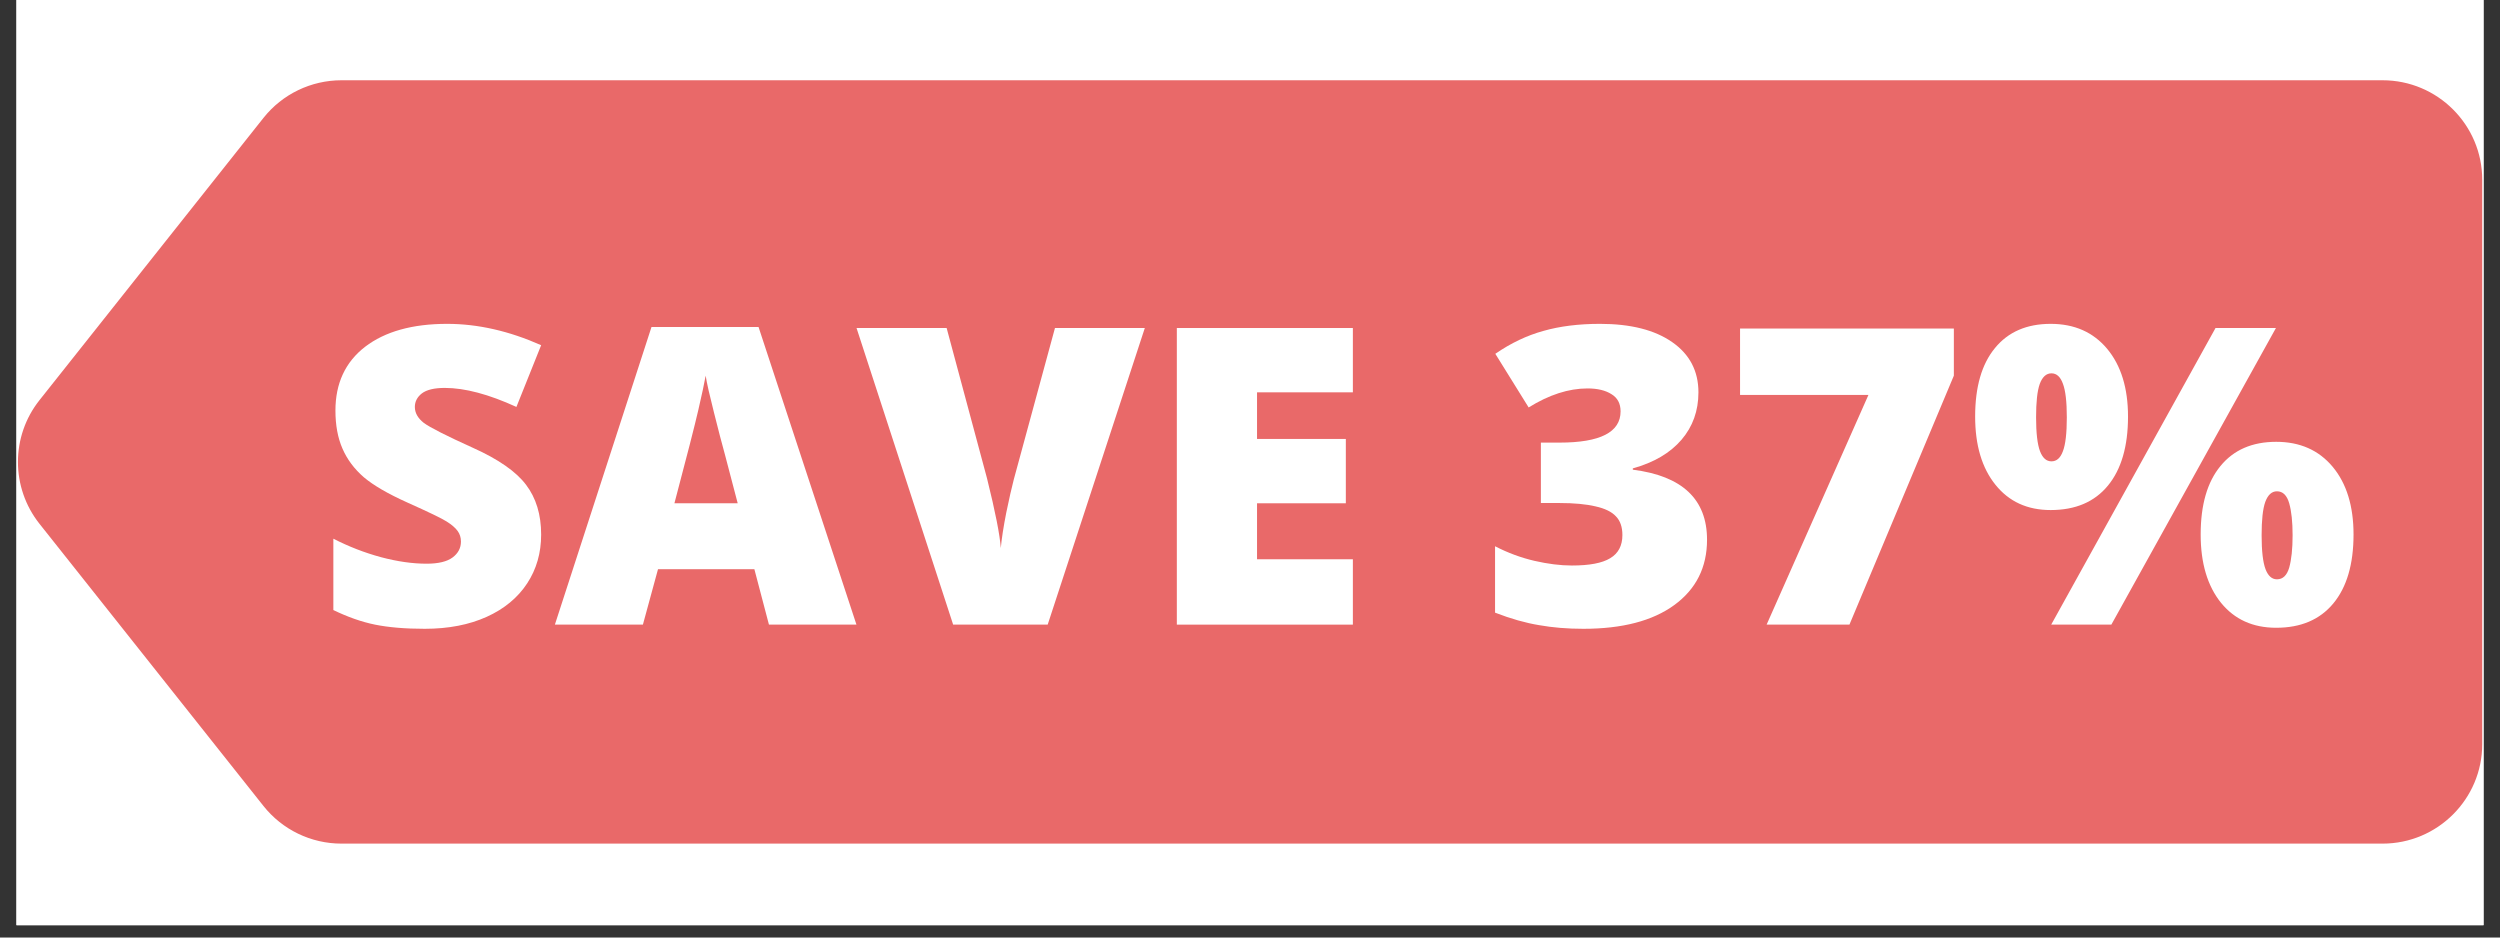 <?xml version="1.0" encoding="UTF-8"?><svg xmlns="http://www.w3.org/2000/svg" xmlns:xlink="http://www.w3.org/1999/xlink" width="150" zoomAndPan="magnify" viewBox="0 0 150 56.25" height="56.25" preserveAspectRatio="xMidYMid meet" version="1.0"><rect x="0" y="0" width="150" height="56.25" fill="#333333" stroke="none"/><defs><g><g id="glyph-0-0"/><g id="glyph-0-1"><path d="M 13.562 -5.406 C 13.562 -4.301 13.281 -3.32 12.719 -2.469 C 12.156 -1.613 11.348 -0.945 10.297 -0.469 C 9.242 0.008 8.004 0.25 6.578 0.25 C 5.398 0.25 4.406 0.164 3.594 0 C 2.789 -0.164 1.957 -0.457 1.094 -0.875 L 1.094 -5.156 C 2.008 -4.688 2.961 -4.316 3.953 -4.047 C 4.941 -3.785 5.852 -3.656 6.688 -3.656 C 7.395 -3.656 7.914 -3.781 8.25 -4.031 C 8.582 -4.281 8.75 -4.598 8.75 -4.984 C 8.75 -5.234 8.68 -5.445 8.547 -5.625 C 8.41 -5.812 8.191 -6 7.891 -6.188 C 7.598 -6.375 6.812 -6.754 5.531 -7.328 C 4.375 -7.848 3.504 -8.352 2.922 -8.844 C 2.348 -9.344 1.922 -9.914 1.641 -10.562 C 1.359 -11.207 1.219 -11.969 1.219 -12.844 C 1.219 -14.477 1.812 -15.754 3 -16.672 C 4.195 -17.586 5.836 -18.047 7.922 -18.047 C 9.766 -18.047 11.645 -17.617 13.562 -16.766 L 12.078 -13.062 C 10.422 -13.82 8.988 -14.203 7.781 -14.203 C 7.156 -14.203 6.695 -14.094 6.406 -13.875 C 6.125 -13.656 5.984 -13.383 5.984 -13.062 C 5.984 -12.707 6.16 -12.391 6.516 -12.109 C 6.879 -11.836 7.863 -11.336 9.469 -10.609 C 11 -9.922 12.062 -9.18 12.656 -8.391 C 13.258 -7.598 13.562 -6.602 13.562 -5.406 Z M 13.562 -5.406 "/></g><g id="glyph-0-2"><path d="M 12.844 0 L 11.969 -3.328 L 6.188 -3.328 L 5.281 0 L 0 0 L 5.797 -17.859 L 12.219 -17.859 L 18.094 0 Z M 10.969 -7.281 L 10.203 -10.203 C 10.023 -10.848 9.805 -11.688 9.547 -12.719 C 9.285 -13.75 9.117 -14.488 9.047 -14.938 C 8.973 -14.52 8.828 -13.836 8.609 -12.891 C 8.391 -11.941 7.91 -10.07 7.172 -7.281 Z M 10.969 -7.281 "/></g><g id="glyph-0-3"><path d="M 11.906 -17.797 L 17.297 -17.797 L 11.469 0 L 5.797 0 L 0 -17.797 L 5.406 -17.797 L 7.828 -8.781 C 8.328 -6.77 8.602 -5.375 8.656 -4.594 C 8.707 -5.156 8.816 -5.863 8.984 -6.719 C 9.16 -7.57 9.312 -8.238 9.438 -8.719 Z M 11.906 -17.797 "/></g><g id="glyph-0-4"><path d="M 12.484 0 L 1.922 0 L 1.922 -17.797 L 12.484 -17.797 L 12.484 -13.938 L 6.734 -13.938 L 6.734 -11.141 L 12.062 -11.141 L 12.062 -7.281 L 6.734 -7.281 L 6.734 -3.922 L 12.484 -3.922 Z M 12.484 0 "/></g><g id="glyph-0-5"/><g id="glyph-0-6"><path d="M 13.062 -13.938 C 13.062 -12.832 12.723 -11.883 12.047 -11.094 C 11.367 -10.301 10.395 -9.727 9.125 -9.375 L 9.125 -9.297 C 12.094 -8.922 13.578 -7.52 13.578 -5.094 C 13.578 -3.438 12.922 -2.129 11.609 -1.172 C 10.305 -0.223 8.488 0.25 6.156 0.25 C 5.195 0.25 4.312 0.176 3.5 0.031 C 2.688 -0.102 1.805 -0.352 0.859 -0.719 L 0.859 -4.703 C 1.629 -4.305 2.414 -4.016 3.219 -3.828 C 4.031 -3.641 4.781 -3.547 5.469 -3.547 C 6.52 -3.547 7.285 -3.691 7.766 -3.984 C 8.254 -4.273 8.5 -4.738 8.5 -5.375 C 8.5 -5.863 8.367 -6.238 8.109 -6.5 C 7.859 -6.77 7.453 -6.969 6.891 -7.094 C 6.336 -7.227 5.609 -7.297 4.703 -7.297 L 3.609 -7.297 L 3.609 -10.922 L 4.734 -10.922 C 7.172 -10.922 8.391 -11.547 8.391 -12.797 C 8.391 -13.266 8.207 -13.609 7.844 -13.828 C 7.488 -14.055 7.008 -14.172 6.406 -14.172 C 5.27 -14.172 4.094 -13.789 2.875 -13.031 L 0.875 -16.25 C 1.812 -16.895 2.773 -17.352 3.766 -17.625 C 4.754 -17.906 5.883 -18.047 7.156 -18.047 C 9 -18.047 10.441 -17.68 11.484 -16.953 C 12.535 -16.223 13.062 -15.219 13.062 -13.938 Z M 13.062 -13.938 "/></g><g id="glyph-0-7"><path d="M 2.547 0 L 8.656 -13.781 L 0.953 -13.781 L 0.953 -17.766 L 13.781 -17.766 L 13.781 -14.938 L 7.516 0 Z M 2.547 0 "/></g><g id="glyph-0-8"><path d="M 4.109 -12.438 C 4.109 -11.5 4.188 -10.82 4.344 -10.406 C 4.5 -10 4.727 -9.797 5.031 -9.797 C 5.344 -9.797 5.57 -10 5.719 -10.406 C 5.875 -10.812 5.953 -11.488 5.953 -12.438 C 5.953 -13.375 5.875 -14.047 5.719 -14.453 C 5.57 -14.867 5.344 -15.078 5.031 -15.078 C 4.719 -15.078 4.484 -14.863 4.328 -14.438 C 4.18 -14.02 4.109 -13.352 4.109 -12.438 Z M 9.625 -12.484 C 9.625 -10.703 9.223 -9.32 8.422 -8.344 C 7.617 -7.363 6.473 -6.875 4.984 -6.875 C 3.586 -6.875 2.484 -7.379 1.672 -8.391 C 0.859 -9.398 0.453 -10.766 0.453 -12.484 C 0.453 -14.266 0.848 -15.633 1.641 -16.594 C 2.43 -17.562 3.547 -18.047 4.984 -18.047 C 6.41 -18.047 7.539 -17.547 8.375 -16.547 C 9.207 -15.547 9.625 -14.191 9.625 -12.484 Z M 18.5 -17.797 L 8.625 0 L 5.016 0 L 14.875 -17.797 Z M 17.641 -5.359 C 17.641 -4.422 17.719 -3.742 17.875 -3.328 C 18.031 -2.922 18.258 -2.719 18.562 -2.719 C 18.914 -2.719 19.16 -2.953 19.297 -3.422 C 19.43 -3.898 19.5 -4.547 19.5 -5.359 C 19.5 -6.172 19.43 -6.812 19.297 -7.281 C 19.16 -7.758 18.914 -8 18.562 -8 C 18.25 -8 18.016 -7.785 17.859 -7.359 C 17.711 -6.941 17.641 -6.273 17.641 -5.359 Z M 23.156 -5.406 C 23.156 -3.625 22.75 -2.242 21.938 -1.266 C 21.133 -0.297 19.992 0.188 18.516 0.188 C 17.117 0.188 16.016 -0.312 15.203 -1.312 C 14.391 -2.32 13.984 -3.688 13.984 -5.406 C 13.984 -7.188 14.379 -8.555 15.172 -9.516 C 15.961 -10.484 17.078 -10.969 18.516 -10.969 C 19.941 -10.969 21.07 -10.469 21.906 -9.469 C 22.738 -8.469 23.156 -7.113 23.156 -5.406 Z M 23.156 -5.406 "/></g></g><clipPath id="clip-0"><path d="M 0.988 0 L 149.012 0 L 149.012 55.512 L 0.988 55.512 Z M 0.988 0 " clip-rule="nonzero"/></clipPath><clipPath id="clip-1"><path d="M 1 4.773 L 148.934 4.773 L 148.934 50.66 L 1 50.66 Z M 1 4.773 " clip-rule="nonzero"/></clipPath></defs><g clip-path="url(#clip-0)"><path fill="rgb(100%, 100%, 100%)" d="M 0.988 0 L 149.012 0 L 149.012 55.512 L 0.988 55.512 Z M 0.988 0 " fill-opacity="1" fill-rule="nonzero"/><path fill="rgb(100%, 100%, 100%)" d="M 0.988 0 L 149.012 0 L 149.012 55.512 L 0.988 55.512 Z M 0.988 0 " fill-opacity="1" fill-rule="nonzero"/></g><g clip-path="url(#clip-1)"><path fill="rgb(91.37%, 41.179%, 41.179%)" d="M 15.805 7.078 C 16.938 5.648 18.664 4.816 20.488 4.816 L 142.953 4.816 C 146.254 4.816 148.934 7.492 148.934 10.789 L 148.934 44.645 C 148.934 47.941 146.254 50.617 142.953 50.617 L 20.488 50.617 C 18.664 50.617 16.938 49.785 15.805 48.355 L 2.371 31.43 C 0.645 29.254 0.645 26.18 2.371 24.008 Z M 15.805 7.078 " fill-opacity="1" fill-rule="nonzero"/></g><path fill="rgb(100%, 100%, 100%)" d="M 33.117 22.156 C 32.562 21.707 32.012 21.379 31.457 21.172 C 30.906 20.945 30.371 20.836 29.852 20.836 C 29.195 20.836 28.66 20.992 28.246 21.301 C 27.832 21.613 27.621 22.016 27.621 22.52 C 27.621 22.863 27.727 23.148 27.934 23.371 C 28.141 23.598 28.41 23.793 28.738 23.969 C 29.082 24.121 29.461 24.262 29.879 24.383 C 30.309 24.504 30.734 24.633 31.148 24.77 C 32.805 25.32 34.016 26.062 34.773 26.996 C 35.551 27.91 35.941 29.109 35.941 30.594 C 35.941 31.594 35.77 32.5 35.422 33.312 C 35.094 34.125 34.602 34.824 33.945 35.41 C 33.309 35.98 32.512 36.418 31.562 36.73 C 30.629 37.059 29.566 37.223 28.375 37.223 C 25.902 37.223 23.613 36.488 21.508 35.02 L 23.684 30.93 C 24.445 31.605 25.195 32.105 25.938 32.434 C 26.68 32.762 27.414 32.926 28.141 32.926 C 28.969 32.926 29.582 32.734 29.98 32.355 C 30.395 31.977 30.602 31.543 30.602 31.059 C 30.602 30.766 30.551 30.516 30.449 30.309 C 30.344 30.086 30.172 29.887 29.93 29.715 C 29.688 29.523 29.367 29.352 28.969 29.195 C 28.59 29.043 28.125 28.867 27.57 28.68 C 26.914 28.473 26.266 28.246 25.629 28.004 C 25.004 27.746 24.445 27.41 23.941 26.996 C 23.461 26.582 23.062 26.062 22.75 25.441 C 22.457 24.805 22.309 24 22.309 23.035 C 22.309 22.07 22.465 21.199 22.777 20.422 C 23.105 19.625 23.555 18.953 24.125 18.402 C 24.711 17.832 25.422 17.391 26.25 17.082 C 27.098 16.77 28.039 16.617 29.074 16.617 C 30.043 16.617 31.051 16.754 32.105 17.031 C 33.16 17.289 34.172 17.676 35.137 18.195 Z M 49.414 29.43 L 47.133 22.934 L 44.852 29.43 Z M 50.758 33.285 L 43.504 33.285 L 42.336 36.68 L 36.922 36.68 L 44.359 17.16 L 49.906 17.16 L 57.344 36.68 L 51.926 36.68 Z M 61.543 17.16 L 66.262 29.043 L 71.004 17.16 L 76.523 17.16 L 68.281 36.68 L 64.238 36.68 L 56.023 17.16 Z M 89.688 21.457 L 83.648 21.457 L 83.648 24.719 L 89.352 24.719 L 89.352 29.016 L 83.648 29.016 L 83.648 32.379 L 89.688 32.379 L 89.688 36.68 L 78.57 36.68 L 78.57 17.16 L 89.688 17.16 Z M 114.078 17.16 L 108.531 23.527 L 108.633 23.527 C 109.117 23.234 109.516 23.062 109.828 23.008 C 110.137 22.941 110.414 22.906 110.656 22.906 C 111.605 22.906 112.48 23.086 113.273 23.449 C 114.066 23.812 114.758 24.312 115.348 24.949 C 115.934 25.574 116.391 26.305 116.719 27.152 C 117.047 27.996 117.211 28.902 117.211 29.871 C 117.211 30.906 117.023 31.871 116.641 32.77 C 116.262 33.648 115.711 34.426 114.984 35.098 C 114.277 35.754 113.41 36.273 112.391 36.652 C 111.371 37.031 110.223 37.223 108.945 37.223 C 107.648 37.223 106.492 37.031 105.473 36.652 C 104.453 36.273 103.582 35.754 102.855 35.098 C 102.148 34.441 101.602 33.684 101.223 32.82 C 100.844 31.941 100.652 31.008 100.652 30.023 C 100.652 28.922 100.895 27.73 101.379 26.453 C 101.879 25.156 102.641 23.891 103.66 22.648 L 108.195 17.16 Z M 105.68 29.973 C 105.68 30.422 105.766 30.844 105.941 31.242 C 106.113 31.621 106.344 31.957 106.641 32.25 C 106.934 32.543 107.27 32.777 107.648 32.949 C 108.047 33.121 108.469 33.211 108.918 33.211 C 109.367 33.211 109.785 33.121 110.164 32.949 C 110.562 32.777 110.906 32.543 111.199 32.25 C 111.492 31.957 111.727 31.621 111.898 31.242 C 112.074 30.844 112.16 30.422 112.16 29.973 C 112.16 29.523 112.074 29.109 111.898 28.73 C 111.727 28.332 111.492 27.988 111.199 27.695 C 110.906 27.402 110.562 27.168 110.164 26.996 C 109.785 26.824 109.367 26.738 108.918 26.738 C 108.469 26.738 108.047 26.824 107.648 26.996 C 107.27 27.168 106.934 27.402 106.641 27.695 C 106.344 27.988 106.113 28.332 105.941 28.73 C 105.766 29.109 105.68 29.523 105.68 29.973 Z M 135.449 32.098 C 135.449 32.719 135.656 33.242 136.07 33.676 C 136.5 34.105 137.027 34.324 137.652 34.324 C 138.254 34.324 138.773 34.105 139.207 33.676 C 139.637 33.242 139.855 32.727 139.855 32.121 C 139.855 31.812 139.793 31.527 139.672 31.27 C 139.551 30.992 139.387 30.758 139.18 30.57 C 138.973 30.363 138.73 30.207 138.453 30.102 C 138.195 29.98 137.926 29.922 137.652 29.922 C 137.082 29.922 136.57 30.129 136.121 30.543 C 135.672 30.957 135.449 31.477 135.449 32.098 Z M 132.285 32.043 C 132.285 31.32 132.418 30.672 132.676 30.102 C 132.953 29.516 133.324 29.023 133.789 28.629 C 134.273 28.215 134.852 27.902 135.527 27.695 C 136.199 27.473 136.941 27.359 137.754 27.359 C 138.531 27.359 139.242 27.48 139.879 27.723 C 140.52 27.945 141.062 28.273 141.512 28.703 C 141.98 29.117 142.34 29.621 142.602 30.207 C 142.859 30.777 142.988 31.398 142.988 32.07 C 142.988 32.797 142.859 33.461 142.602 34.062 C 142.34 34.648 141.969 35.16 141.484 35.59 C 141.02 36.004 140.449 36.332 139.777 36.574 C 139.121 36.801 138.387 36.91 137.574 36.91 C 136.777 36.91 136.055 36.801 135.395 36.574 C 134.758 36.352 134.203 36.031 133.738 35.617 C 133.27 35.184 132.91 34.668 132.648 34.062 C 132.406 33.461 132.285 32.785 132.285 32.043 Z M 135.242 17.16 L 137.754 17.16 L 126.43 36.68 L 123.891 36.68 Z M 121.844 21.688 C 121.844 22.277 122.051 22.793 122.465 23.242 C 122.879 23.691 123.406 23.914 124.047 23.914 C 124.34 23.914 124.617 23.855 124.875 23.734 C 125.152 23.613 125.383 23.457 125.574 23.27 C 125.781 23.062 125.945 22.828 126.066 22.57 C 126.188 22.293 126.25 22.008 126.25 21.715 C 126.25 21.406 126.188 21.121 126.066 20.859 C 125.945 20.586 125.781 20.352 125.574 20.16 C 125.367 19.953 125.125 19.801 124.848 19.695 C 124.59 19.574 124.32 19.516 124.047 19.516 C 123.457 19.516 122.941 19.73 122.492 20.16 C 122.059 20.574 121.844 21.086 121.844 21.688 Z M 118.707 21.637 C 118.707 20.914 118.836 20.258 119.098 19.672 C 119.371 19.082 119.754 18.59 120.238 18.195 C 120.719 17.797 121.289 17.496 121.945 17.289 C 122.621 17.062 123.363 16.953 124.176 16.953 C 124.918 16.953 125.609 17.074 126.25 17.312 C 126.887 17.539 127.441 17.859 127.906 18.273 C 128.375 18.688 128.734 19.188 128.996 19.773 C 129.254 20.344 129.383 20.973 129.383 21.664 C 129.383 22.406 129.246 23.078 128.969 23.684 C 128.711 24.27 128.34 24.777 127.855 25.211 C 127.391 25.625 126.82 25.945 126.145 26.168 C 125.488 26.391 124.762 26.504 123.969 26.504 C 122.363 26.504 121.082 26.074 120.133 25.211 C 119.184 24.328 118.707 23.141 118.707 21.637 Z M 118.707 21.637 " fill-opacity="1" fill-rule="nonzero"/><path fill="rgb(91.37%, 41.179%, 41.179%)" d="M 140.934 8.555 L 22.703 8.555 C 20.598 8.555 18.906 10.254 18.906 12.363 L 18.906 43.234 C 18.906 45.344 20.598 47.043 22.703 47.043 L 140.934 47.043 C 143.035 47.043 144.73 45.344 144.73 43.234 L 144.73 12.363 C 144.73 10.254 143.035 8.555 140.934 8.555 Z M 140.934 8.555 " fill-opacity="1" fill-rule="nonzero"/><g fill="rgb(100%, 100%, 100%)" fill-opacity="1"><use x="18.907" y="37.478" xmlns:xlink="http://www.w3.org/1999/xlink" xlink:href="#glyph-0-1" xlink:type="simple" xlink:actuate="onLoad" xlink:show="embed"/></g><g fill="rgb(100%, 100%, 100%)" fill-opacity="1"><use x="33.293" y="37.478" xmlns:xlink="http://www.w3.org/1999/xlink" xlink:href="#glyph-0-2" xlink:type="simple" xlink:actuate="onLoad" xlink:show="embed"/></g><g fill="rgb(100%, 100%, 100%)" fill-opacity="1"><use x="51.392" y="37.478" xmlns:xlink="http://www.w3.org/1999/xlink" xlink:href="#glyph-0-3" xlink:type="simple" xlink:actuate="onLoad" xlink:show="embed"/></g><g fill="rgb(100%, 100%, 100%)" fill-opacity="1"><use x="68.688" y="37.478" xmlns:xlink="http://www.w3.org/1999/xlink" xlink:href="#glyph-0-4" xlink:type="simple" xlink:actuate="onLoad" xlink:show="embed"/></g><g fill="rgb(100%, 100%, 100%)" fill-opacity="1"><use x="82.369" y="37.478" xmlns:xlink="http://www.w3.org/1999/xlink" xlink:href="#glyph-0-5" xlink:type="simple" xlink:actuate="onLoad" xlink:show="embed"/></g><g fill="rgb(100%, 100%, 100%)" fill-opacity="1"><use x="88.844" y="37.478" xmlns:xlink="http://www.w3.org/1999/xlink" xlink:href="#glyph-0-6" xlink:type="simple" xlink:actuate="onLoad" xlink:show="embed"/></g><g fill="rgb(100%, 100%, 100%)" fill-opacity="1"><use x="103.45" y="37.478" xmlns:xlink="http://www.w3.org/1999/xlink" xlink:href="#glyph-0-7" xlink:type="simple" xlink:actuate="onLoad" xlink:show="embed"/></g><g fill="rgb(100%, 100%, 100%)" fill-opacity="1"><use x="118.056" y="37.478" xmlns:xlink="http://www.w3.org/1999/xlink" xlink:href="#glyph-0-8" xlink:type="simple" xlink:actuate="onLoad" xlink:show="embed"/></g></svg>